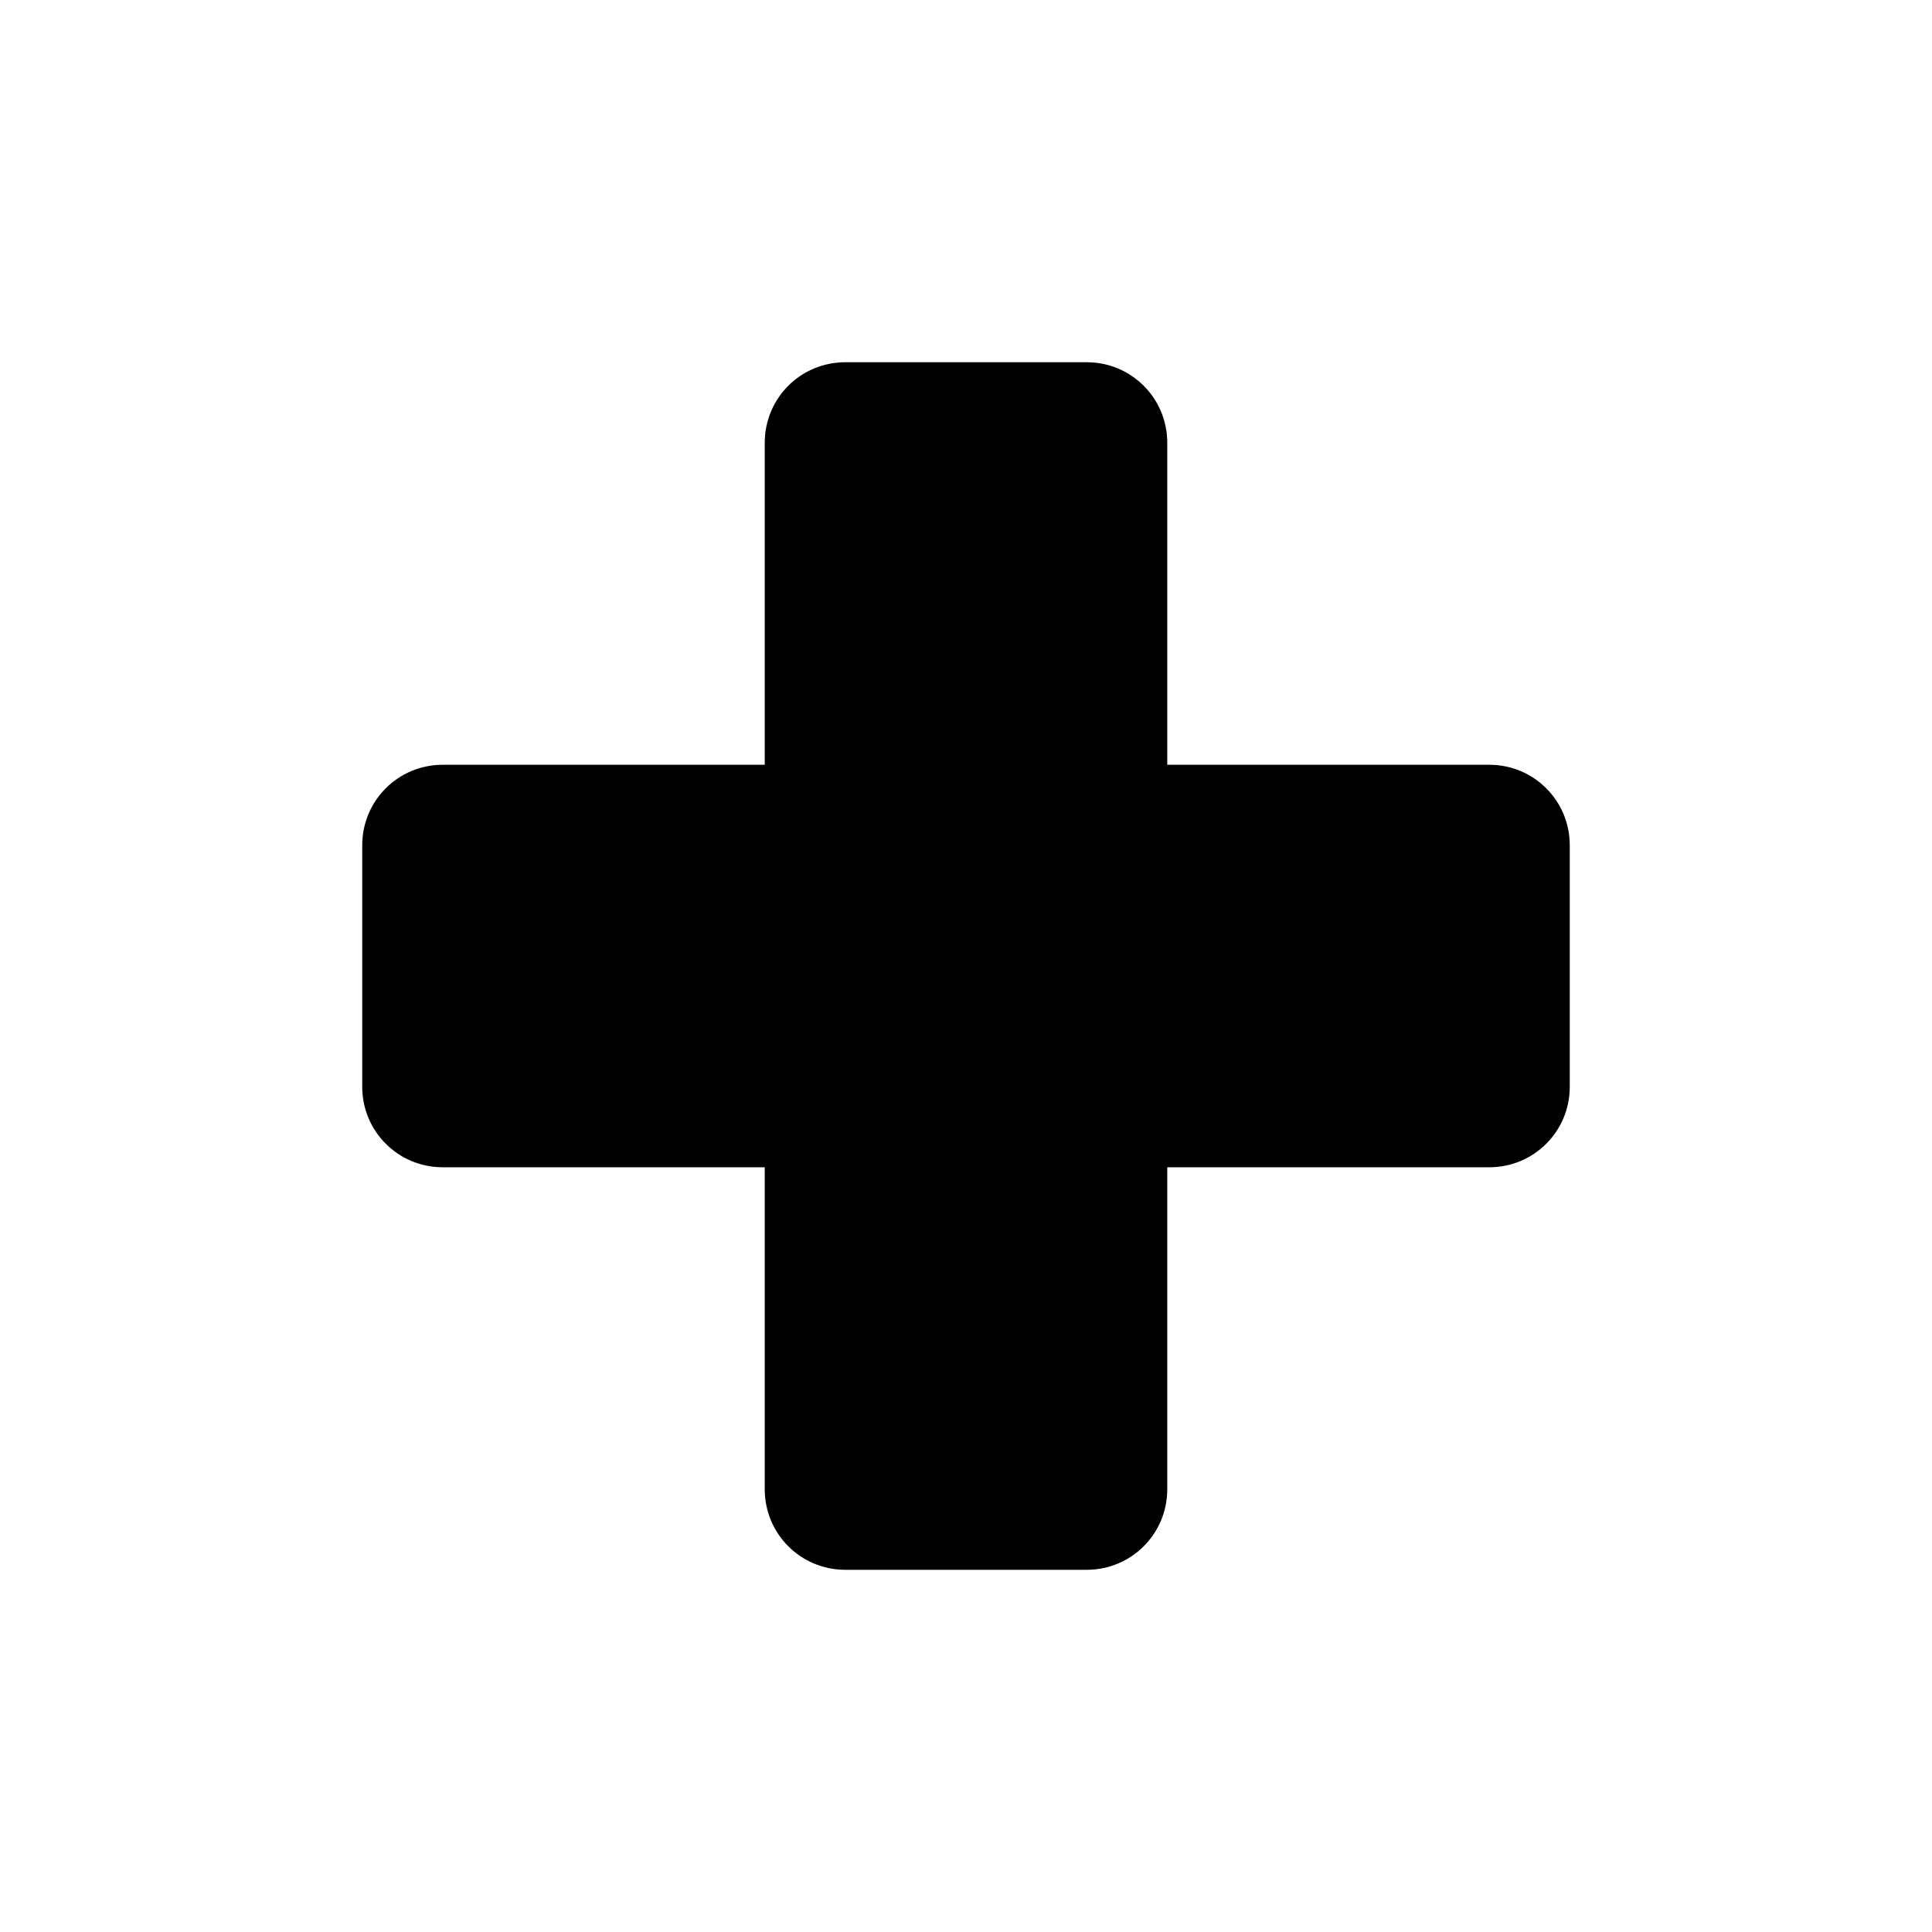 <?xml version="1.0" ?><svg height="100" id="svg6584" version="1.1" width="100" xmlns="http://www.w3.org/2000/svg" xmlns:cc="http://creativecommons.org/ns#" xmlns:dc="http://purl.org/dc/elements/1.1/" xmlns:rdf="http://www.w3.org/1999/02/22-rdf-syntax-ns#" xmlns:svg="http://www.w3.org/2000/svg"><defs id="defs6586"/><g id="layer1" transform="translate(0,-952.362)"><path d="m 43.75,971.112 c -2.308,0 -4.167,1.858 -4.167,4.167 l 0,16.667 -16.667,0 c -2.308,0 -4.167,1.858 -4.167,4.167 l 0,12.5 c 0,2.308 1.858,4.167 4.167,4.167 l 16.667,0 0,16.667 c 0,2.308 1.858,4.167 4.167,4.167 l 12.5,0 c 2.308,0 4.167,-1.858 4.167,-4.167 l 0,-16.667 16.667,0 c 2.308,0 4.167,-1.858 4.167,-4.167 l 0,-12.5 c 0,-2.308 -1.858,-4.167 -4.167,-4.167 l -16.667,0 0,-16.667 c 0,-2.308 -1.858,-4.167 -4.167,-4.167 z" id="rect8206-4" style="color:#000000;fill:#000000;fill-opacity:1;stroke:none;stroke-width:2;marker:none;visibility:visible;display:inline;overflow:visible;enable-background:accumulate"/></g></svg>